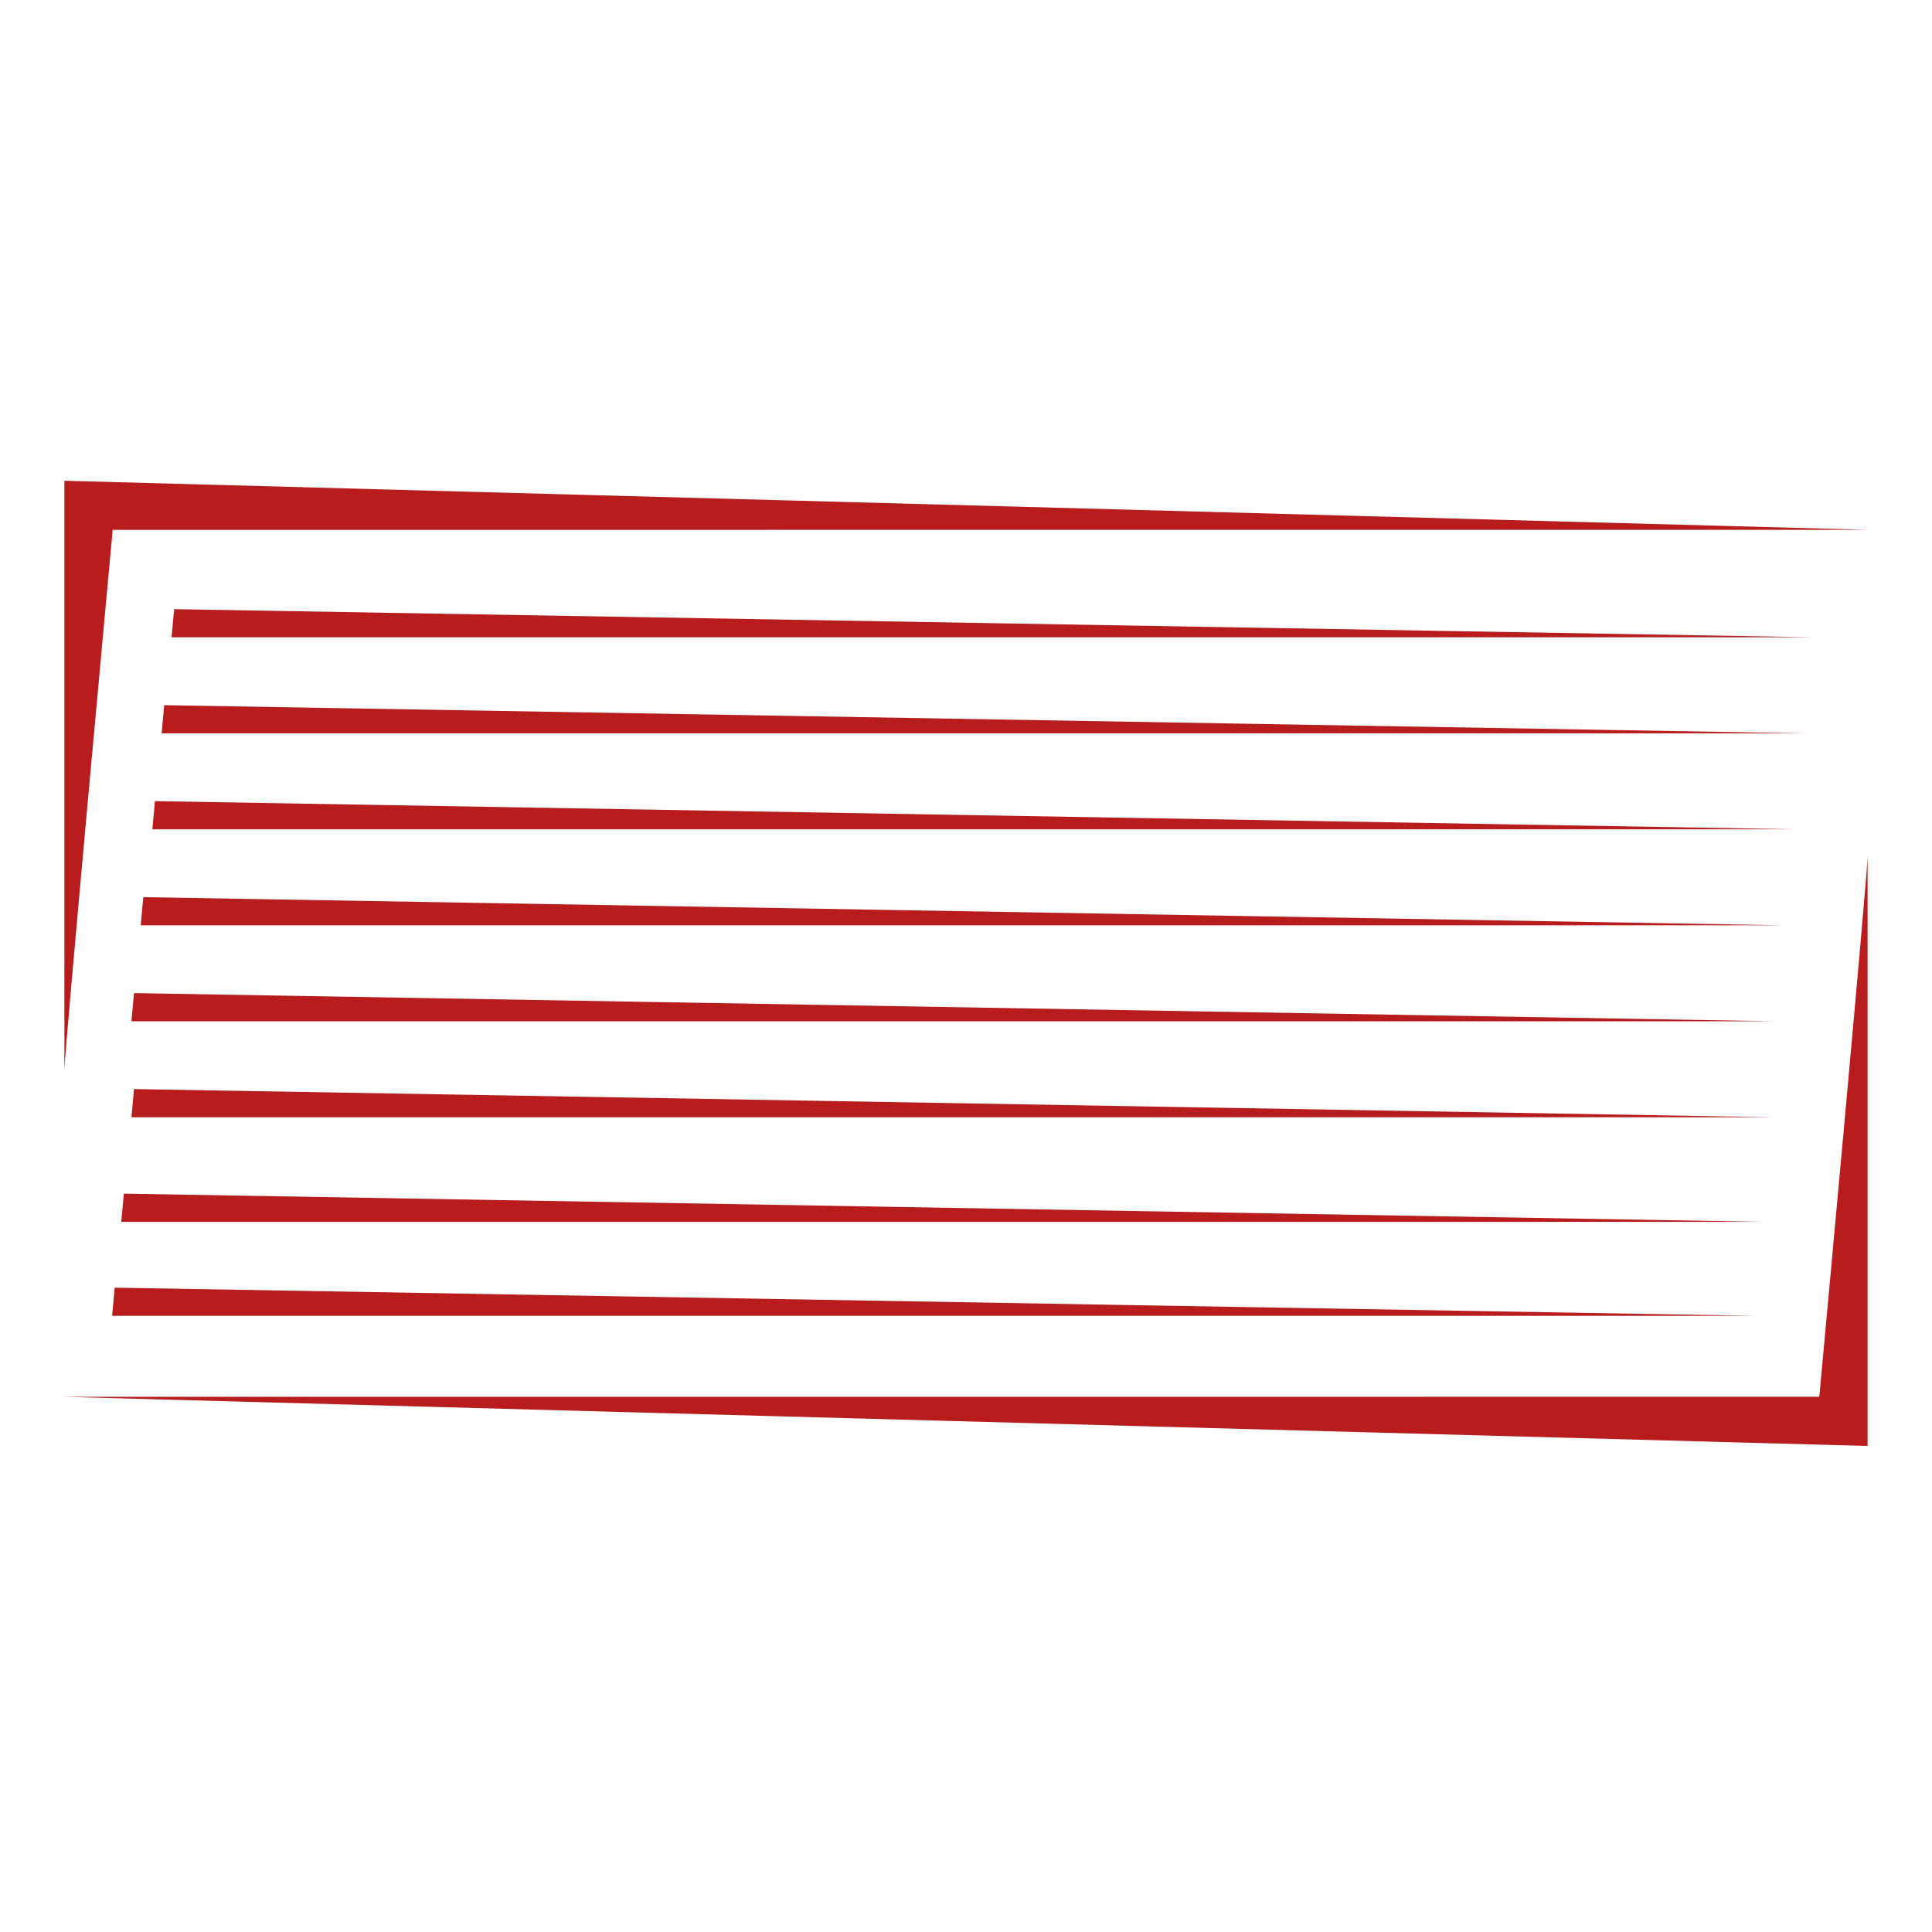 <svg xmlns="http://www.w3.org/2000/svg" width="30" height="30" fill="none"><path fill="#fff" d="M0 0h30v30H0z"/><path fill="#B91C1C" d="M29 8.227 1 7.465v9.154c0-.28.75-8.391.75-8.391zM1 21.69l28 .763v-9.155c0 .28-.75 8.391-.75 8.391z"/><path fill="#B91C1C" d="M28.17 9.896H2.664l.04-.437zm-.297 2.981H2.366l.04-.437zm.143-1.49H2.51l.04-.437zm-.469 4.471H2.041l.04-.437zm-.157 3.115H1.883l.04-.438zm-.144 1.459H1.741l.04-.437zm.444-6.064H2.185l.04-.437zm-.143 2.981H2.041l.04-.438z"/></svg>